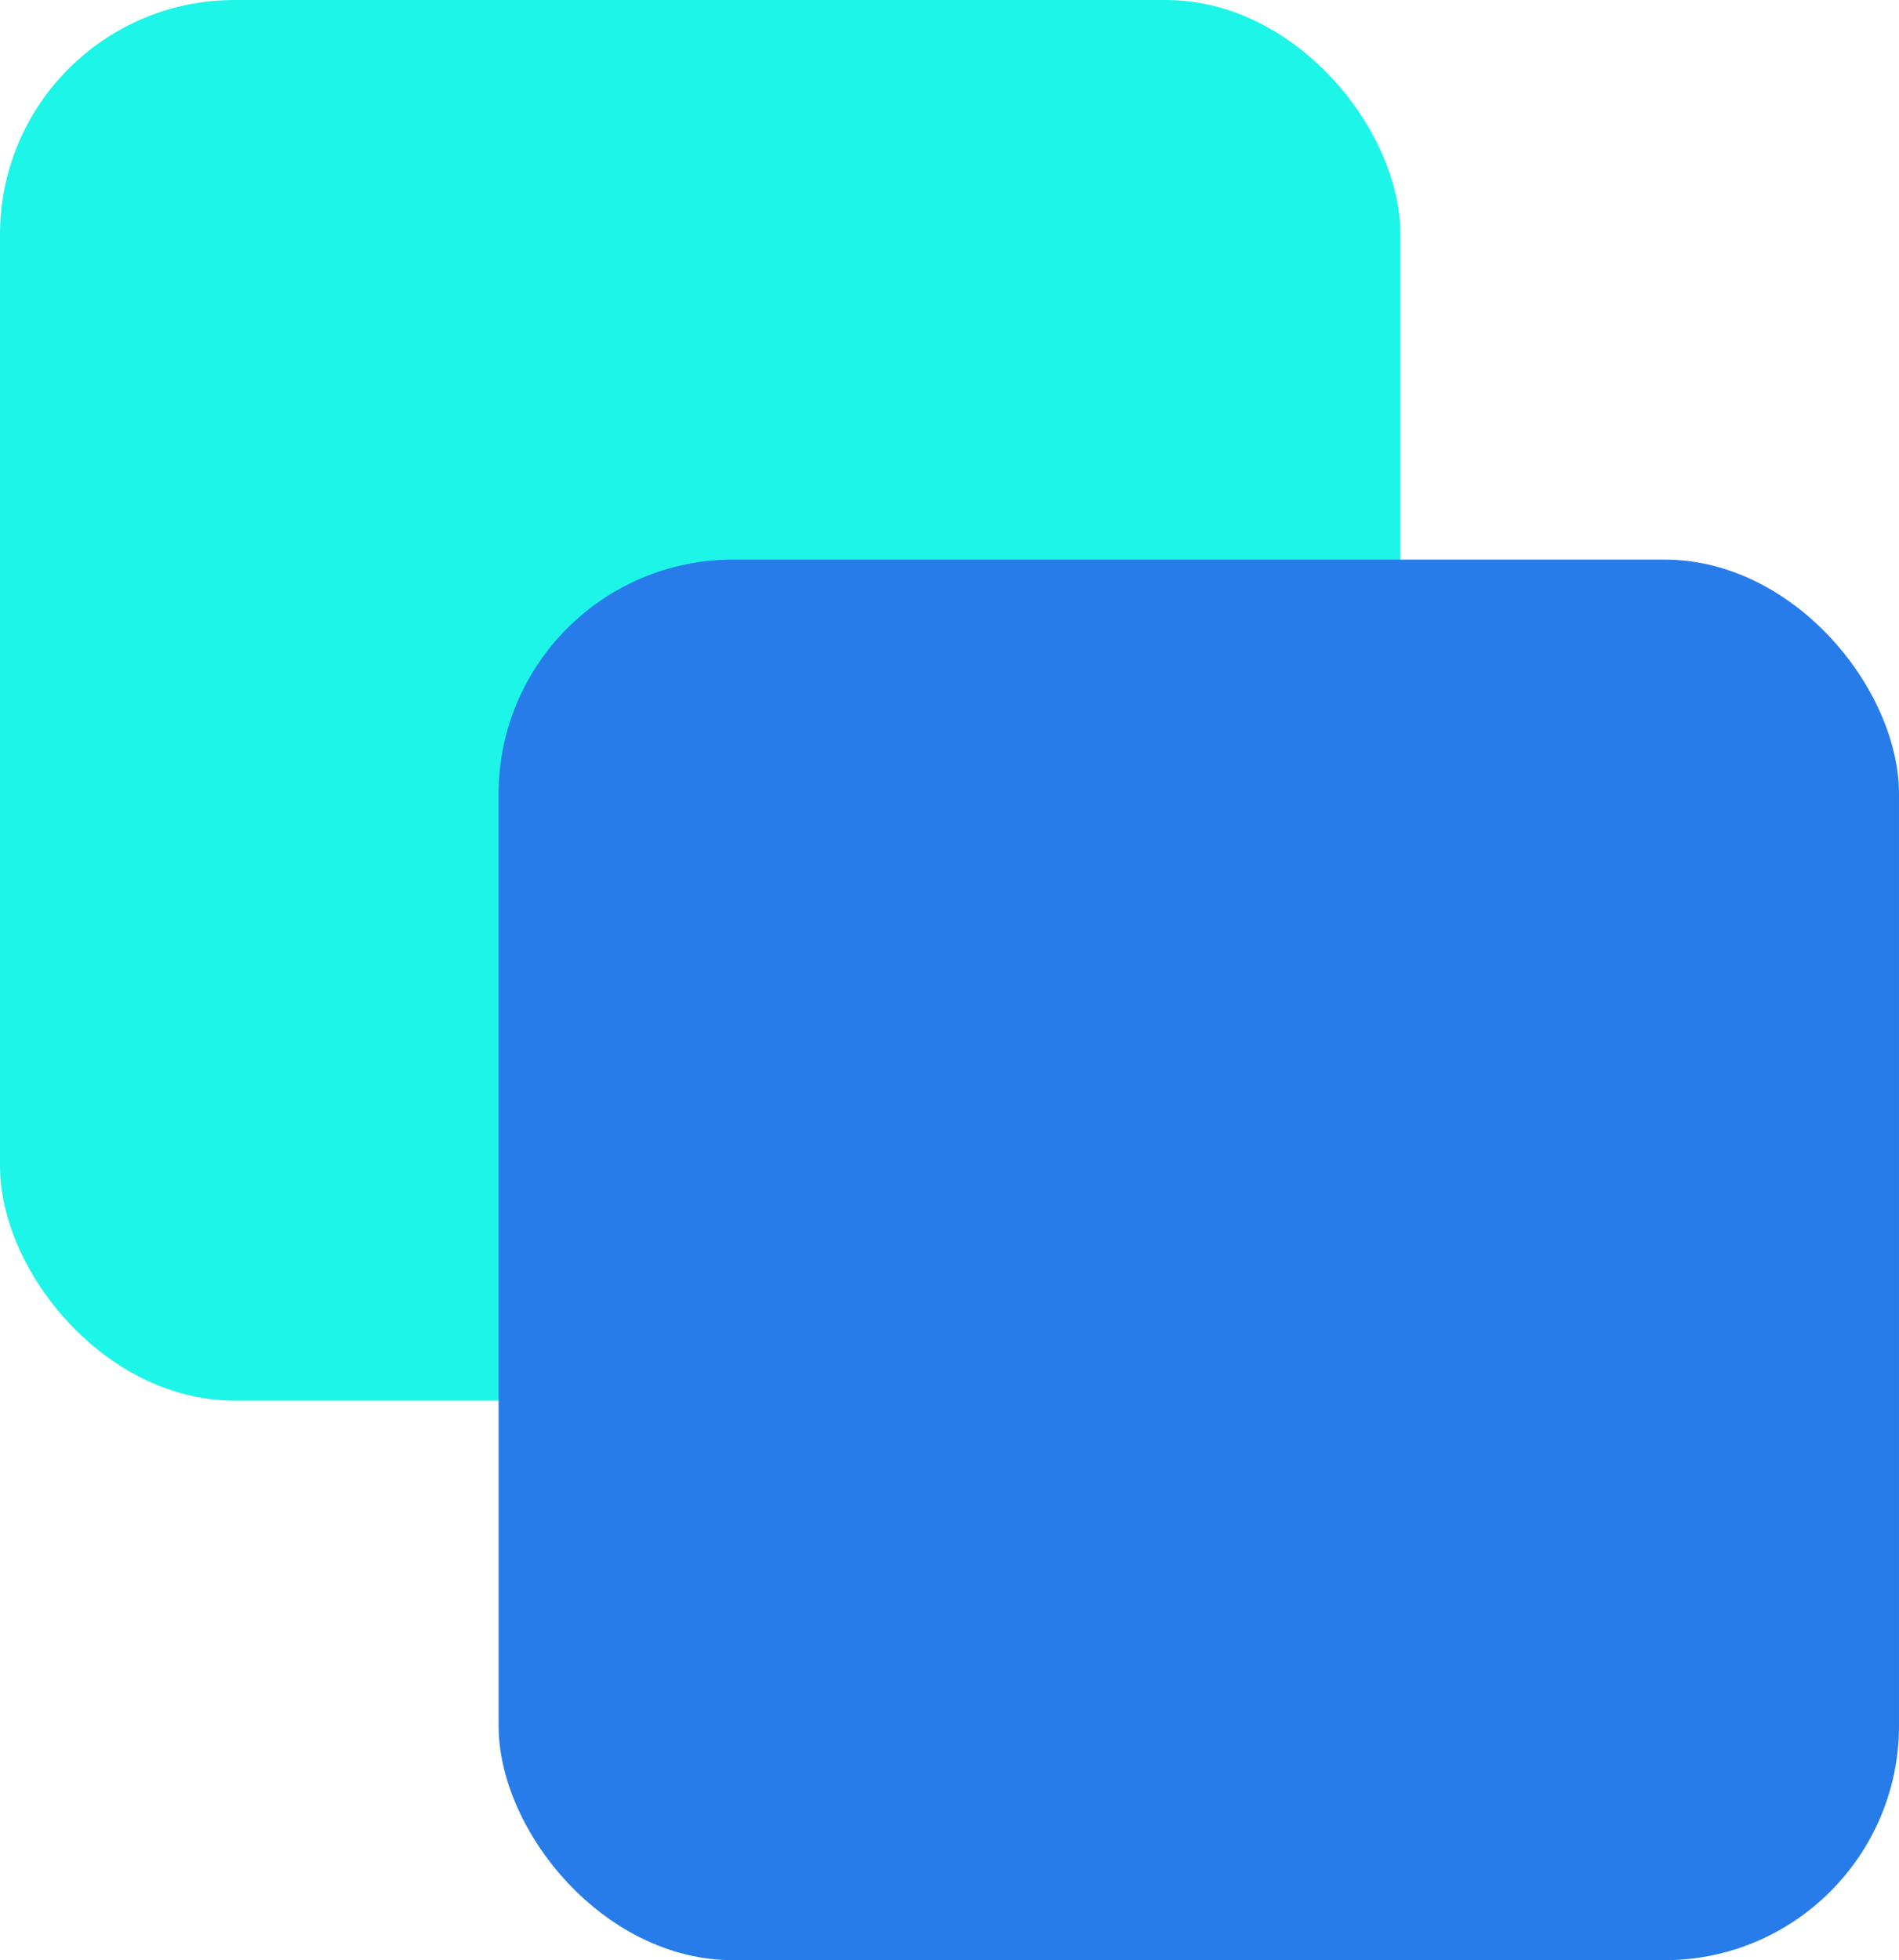 <?xml version="1.0" encoding="UTF-8"?>
<svg xmlns="http://www.w3.org/2000/svg" width="24.3" height="25.08">
  <rect width="17.92" height="17.92" fill="#1df5e9" data-name="Rectangle 335" rx="3" style="mix-blend-mode:multiply;isolation:isolate"></rect>
  <rect width="17.92" height="17.92" fill="#287ce9" data-name="Rectangle 336" rx="3" style="mix-blend-mode:multiply;isolation:isolate" transform="translate(6.38 7.16)"></rect>
</svg>
